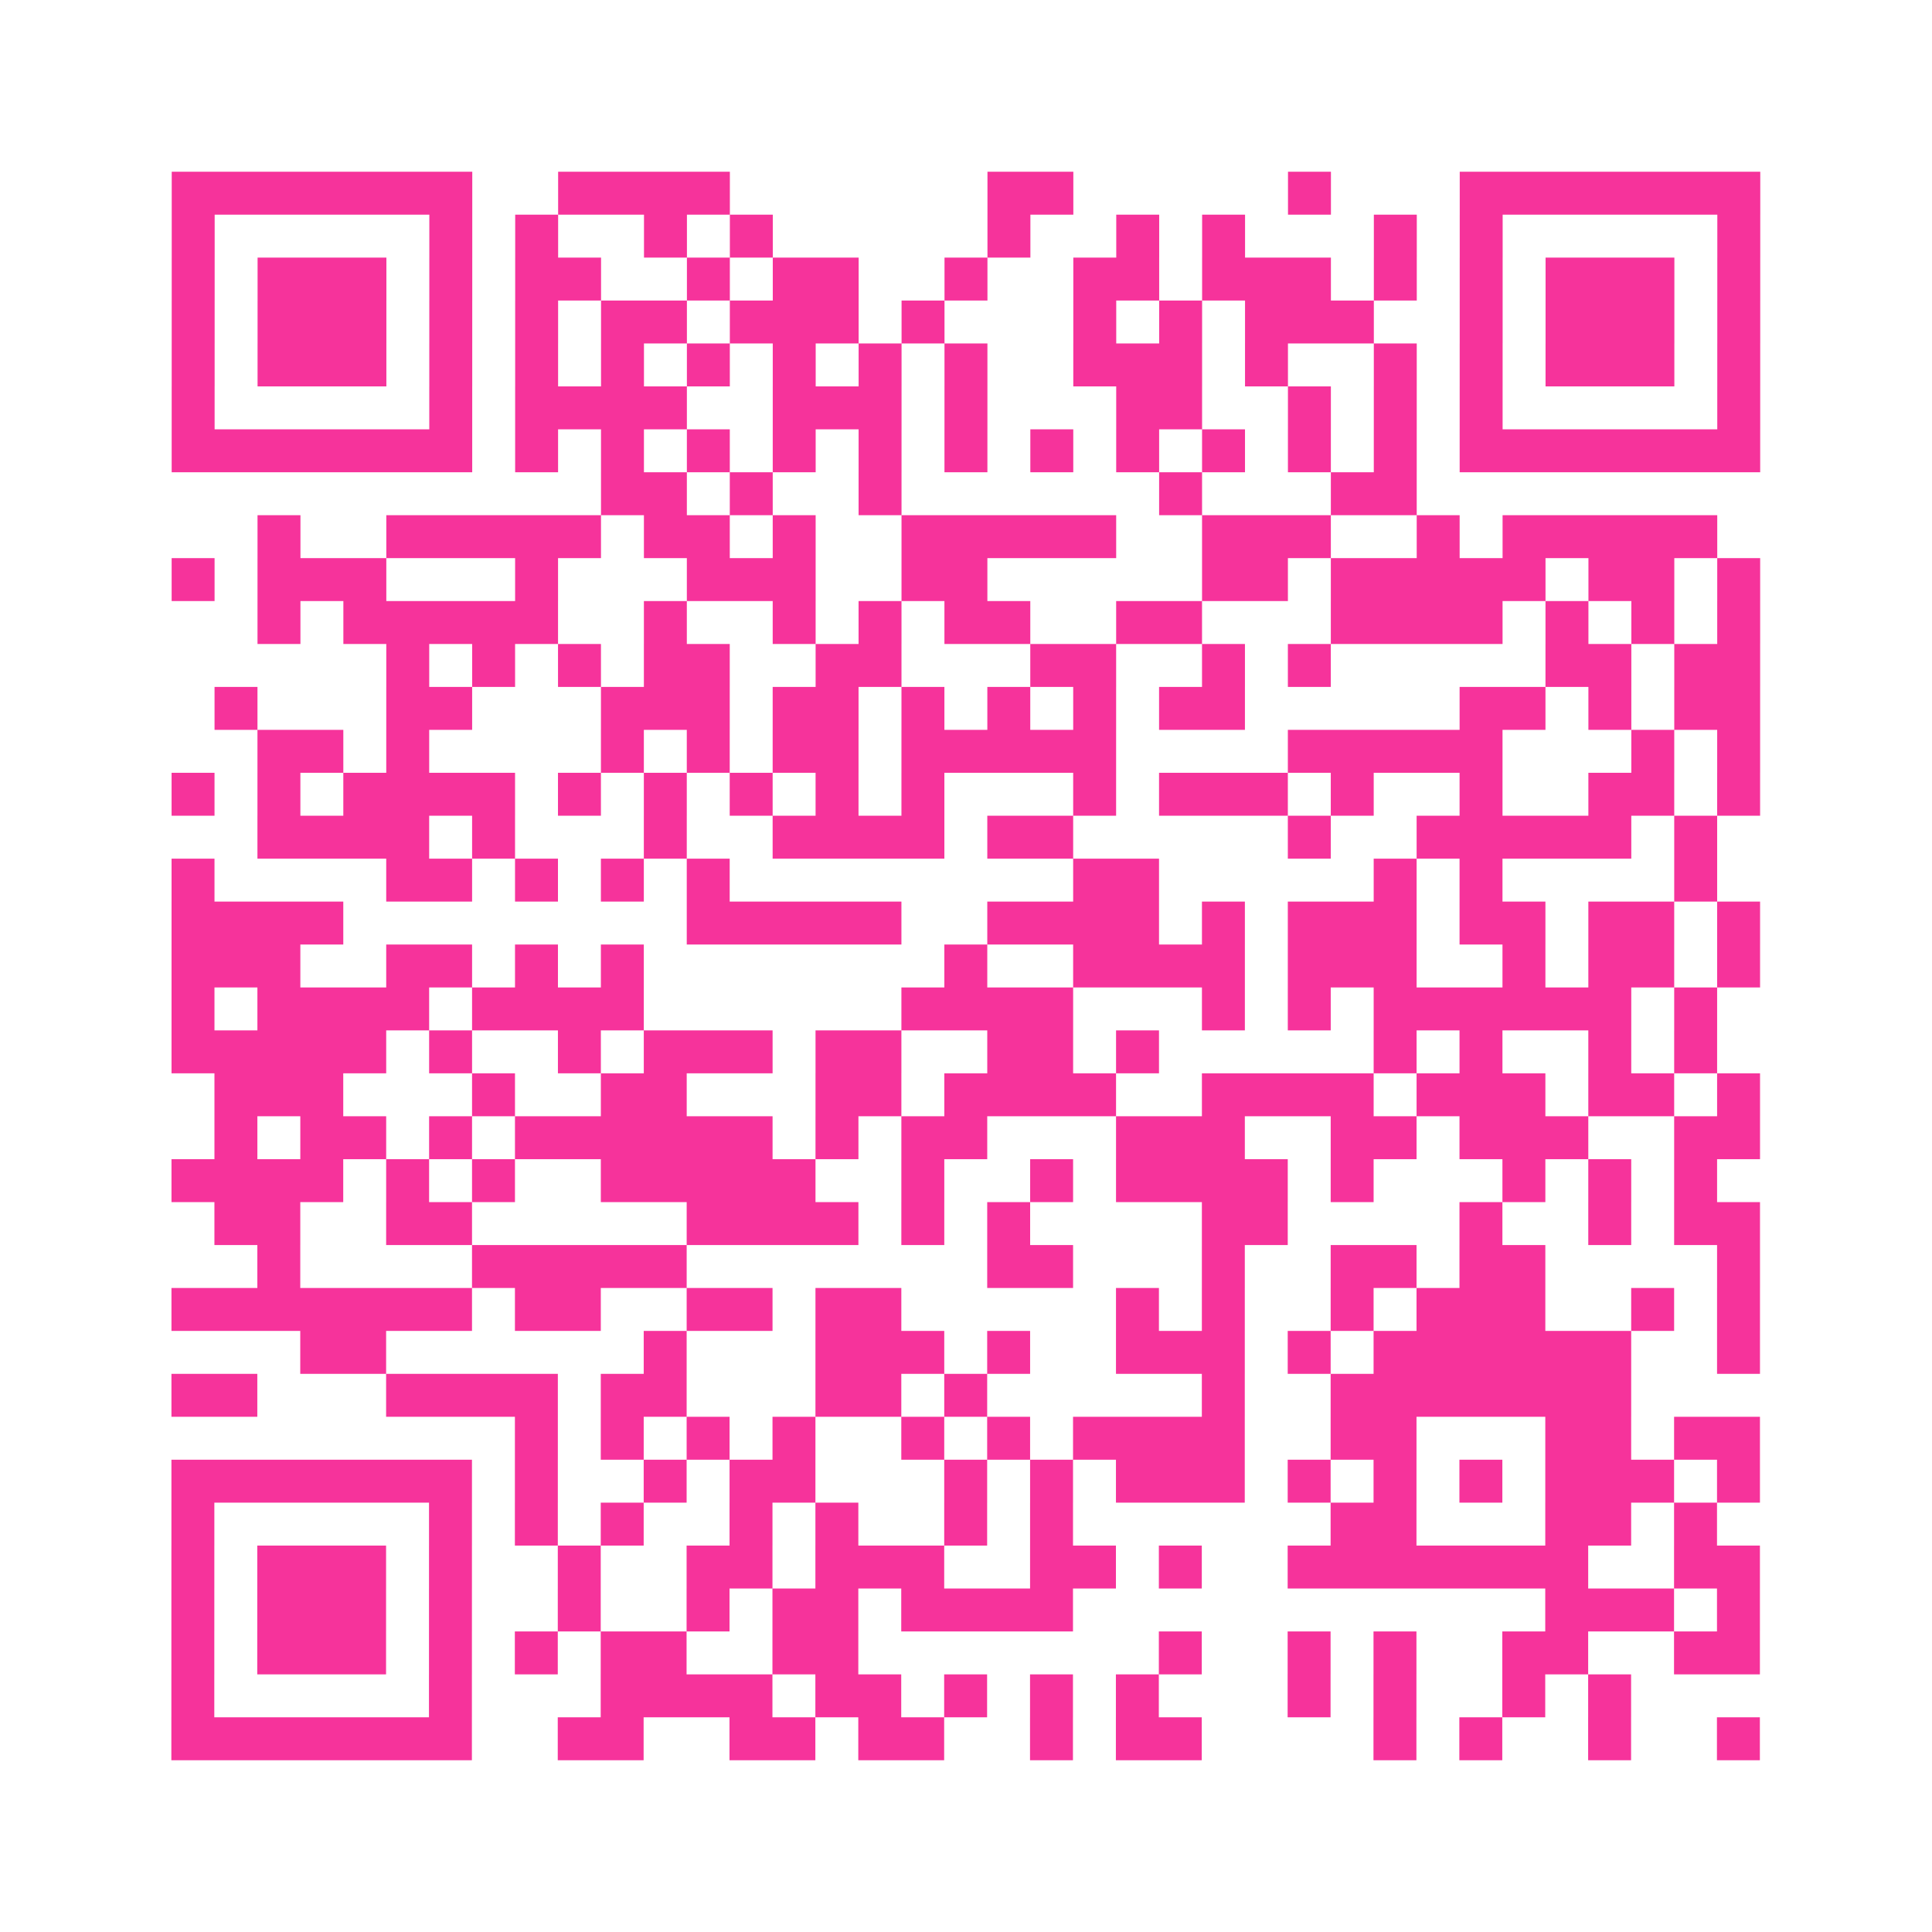 <?xml version="1.0" encoding="UTF-8"?>
<svg xmlns="http://www.w3.org/2000/svg" viewBox="0 0 45 45" class="pyqrcode"><path fill="transparent" d="M0 0h45v45h-45z"/><path stroke="#f6339b" class="pyqrline" d="M4 4.5h7m2 0h4m6 0h2m5 0h1m3 0h7m-37 1h1m5 0h1m1 0h1m2 0h1m1 0h1m5 0h1m2 0h1m1 0h1m3 0h1m1 0h1m5 0h1m-37 1h1m1 0h3m1 0h1m1 0h2m2 0h1m1 0h2m2 0h1m2 0h2m1 0h3m1 0h1m1 0h1m1 0h3m1 0h1m-37 1h1m1 0h3m1 0h1m1 0h1m1 0h2m1 0h3m1 0h1m3 0h1m1 0h1m1 0h3m2 0h1m1 0h3m1 0h1m-37 1h1m1 0h3m1 0h1m1 0h1m1 0h1m1 0h1m1 0h1m1 0h1m1 0h1m2 0h3m1 0h1m2 0h1m1 0h1m1 0h3m1 0h1m-37 1h1m5 0h1m1 0h4m2 0h3m1 0h1m3 0h2m2 0h1m1 0h1m1 0h1m5 0h1m-37 1h7m1 0h1m1 0h1m1 0h1m1 0h1m1 0h1m1 0h1m1 0h1m1 0h1m1 0h1m1 0h1m1 0h1m1 0h7m-27 1h2m1 0h1m2 0h1m6 0h1m3 0h2m-27 1h1m2 0h5m1 0h2m1 0h1m2 0h5m2 0h3m2 0h1m1 0h5m-36 1h1m1 0h3m3 0h1m3 0h3m2 0h2m5 0h2m1 0h5m1 0h2m1 0h1m-35 1h1m1 0h5m2 0h1m2 0h1m1 0h1m1 0h2m2 0h2m3 0h4m1 0h1m1 0h1m1 0h1m-32 1h1m1 0h1m1 0h1m1 0h2m2 0h2m3 0h2m2 0h1m1 0h1m5 0h2m1 0h2m-36 1h1m3 0h2m3 0h3m1 0h2m1 0h1m1 0h1m1 0h1m1 0h2m5 0h2m1 0h1m1 0h2m-35 1h2m1 0h1m4 0h1m1 0h1m1 0h2m1 0h5m4 0h5m3 0h1m1 0h1m-37 1h1m1 0h1m1 0h4m1 0h1m1 0h1m1 0h1m1 0h1m1 0h1m3 0h1m1 0h3m1 0h1m2 0h1m2 0h2m1 0h1m-35 1h4m1 0h1m3 0h1m2 0h4m1 0h2m5 0h1m2 0h5m1 0h1m-36 1h1m4 0h2m1 0h1m1 0h1m1 0h1m8 0h2m5 0h1m1 0h1m4 0h1m-36 1h4m8 0h5m2 0h4m1 0h1m1 0h3m1 0h2m1 0h2m1 0h1m-37 1h3m2 0h2m1 0h1m1 0h1m7 0h1m2 0h4m1 0h3m2 0h1m1 0h2m1 0h1m-37 1h1m1 0h4m1 0h4m6 0h4m3 0h1m1 0h1m1 0h6m1 0h1m-36 1h5m1 0h1m2 0h1m1 0h3m1 0h2m2 0h2m1 0h1m5 0h1m1 0h1m2 0h1m1 0h1m-35 1h3m3 0h1m2 0h2m3 0h2m1 0h4m2 0h4m1 0h3m1 0h2m1 0h1m-36 1h1m1 0h2m1 0h1m1 0h6m1 0h1m1 0h2m3 0h3m2 0h2m1 0h3m2 0h2m-37 1h4m1 0h1m1 0h1m2 0h5m2 0h1m2 0h1m1 0h4m1 0h1m3 0h1m1 0h1m1 0h1m-35 1h2m2 0h2m5 0h4m1 0h1m1 0h1m4 0h2m4 0h1m2 0h1m1 0h2m-35 1h1m4 0h5m7 0h2m3 0h1m2 0h2m1 0h2m4 0h1m-37 1h7m1 0h2m2 0h2m1 0h2m5 0h1m1 0h1m2 0h1m1 0h3m2 0h1m1 0h1m-34 1h2m6 0h1m3 0h3m1 0h1m2 0h3m1 0h1m1 0h6m2 0h1m-37 1h2m3 0h4m1 0h2m3 0h2m1 0h1m5 0h1m2 0h7m-26 1h1m1 0h1m1 0h1m1 0h1m2 0h1m1 0h1m1 0h4m2 0h2m3 0h2m1 0h2m-37 1h7m1 0h1m2 0h1m1 0h2m3 0h1m1 0h1m1 0h3m1 0h1m1 0h1m1 0h1m1 0h3m1 0h1m-37 1h1m5 0h1m1 0h1m1 0h1m2 0h1m1 0h1m2 0h1m1 0h1m6 0h2m3 0h2m1 0h1m-36 1h1m1 0h3m1 0h1m2 0h1m2 0h2m1 0h3m2 0h2m1 0h1m2 0h7m2 0h2m-37 1h1m1 0h3m1 0h1m2 0h1m2 0h1m1 0h2m1 0h4m11 0h3m1 0h1m-37 1h1m1 0h3m1 0h1m1 0h1m1 0h2m2 0h2m7 0h1m2 0h1m1 0h1m2 0h2m2 0h2m-37 1h1m5 0h1m3 0h4m1 0h2m1 0h1m1 0h1m1 0h1m3 0h1m1 0h1m2 0h1m1 0h1m-34 1h7m2 0h2m2 0h2m1 0h2m2 0h1m1 0h2m4 0h1m1 0h1m2 0h1m2 0h1"/></svg>
